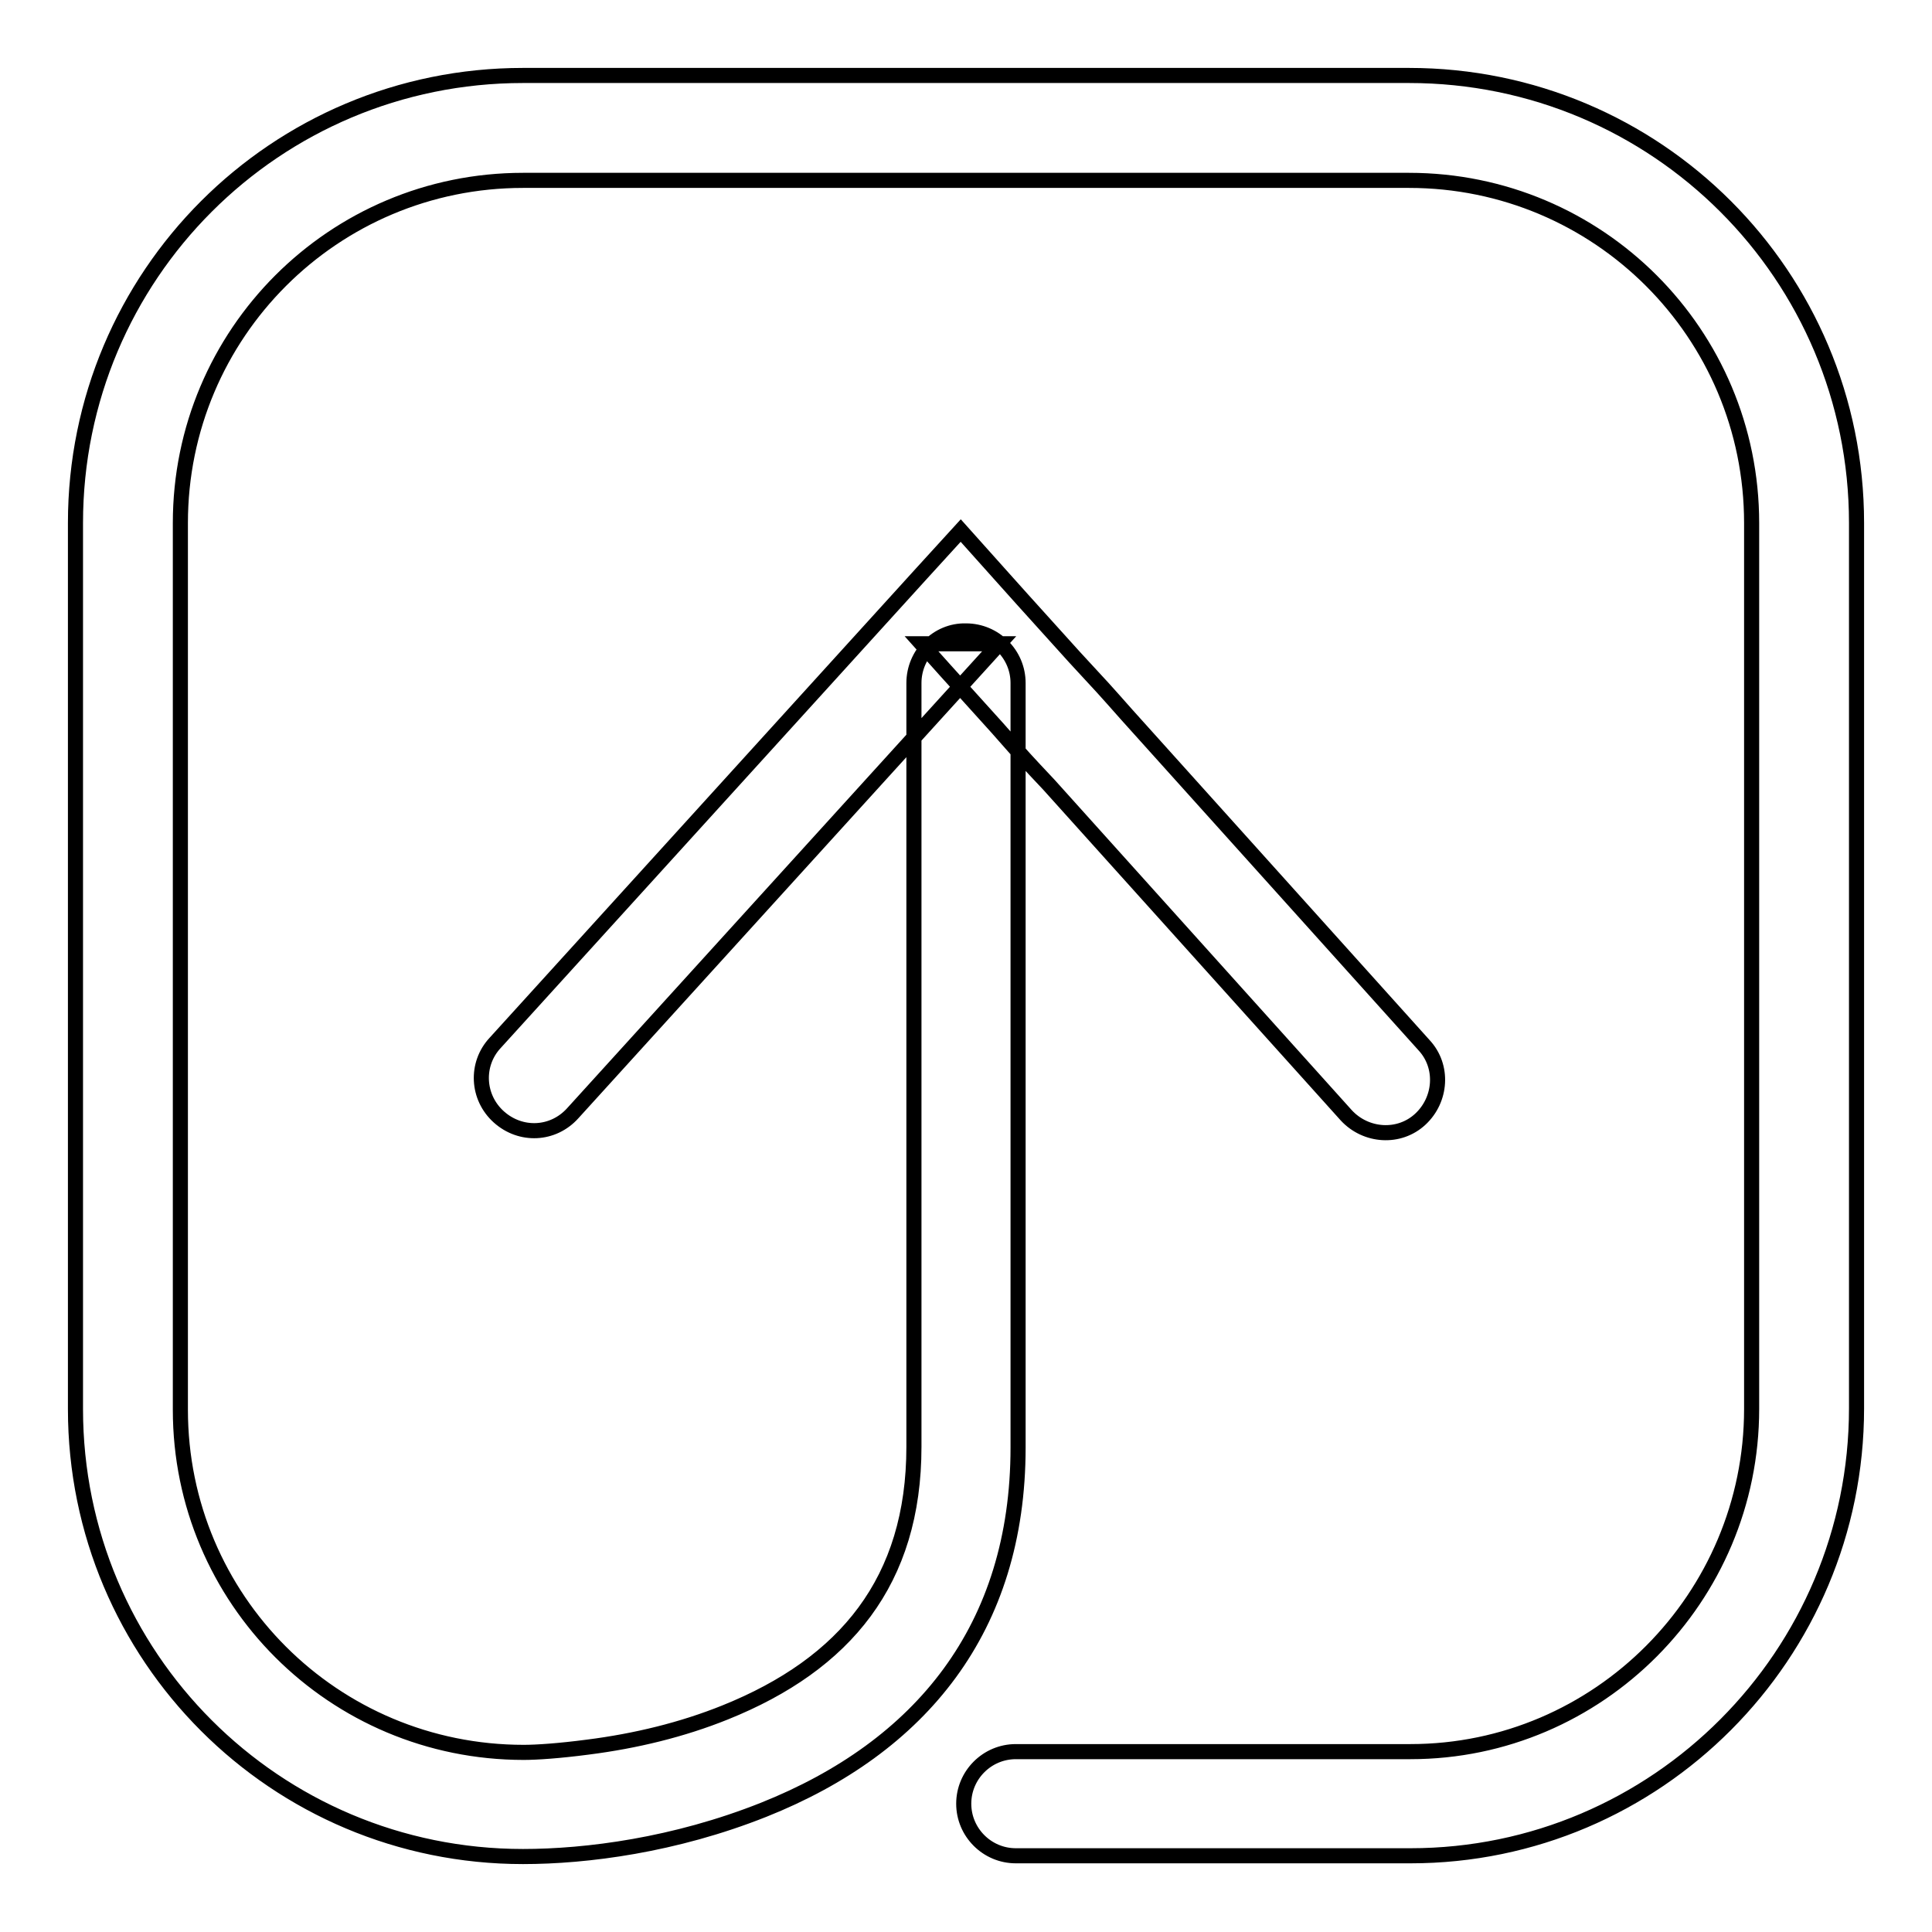 <?xml version="1.0" encoding="utf-8"?>
<!-- Svg Vector Icons : http://www.onlinewebfonts.com/icon -->
<!DOCTYPE svg PUBLIC "-//W3C//DTD SVG 1.1//EN" "http://www.w3.org/Graphics/SVG/1.1/DTD/svg11.dtd">
<svg version="1.1" xmlns="http://www.w3.org/2000/svg" xmlns:xlink="http://www.w3.org/1999/xlink" x="0px" y="0px" viewBox="0 0 256 256" enable-background="new 0 0 256 256" xml:space="preserve">
<g><g><path stroke-width="2" fill-opacity="0" stroke="#000000"  d="M188.7,138.5l-39.4-43.8c-3.1-3.5-3.1-3.5-6.9-7.6c-7.5-8.3-7.5-8.3-10-11.1l-5.1-5.7l-5.2,5.7l-56.5,62.2c-2.6,2.8-2.4,7.2,0.5,9.8s7.2,2.4,9.8-0.5l56.5-62.2l-10.3,0c2.5,2.8,2.5,2.8,10,11.1c3.7,4.2,3.7,4.2,6.9,7.6l39.4,43.8c2.6,2.8,7,3.1,9.8,0.5C191,145.7,191.3,141.3,188.7,138.5L188.7,138.5z M121.1,90.5v101.2c0,17.8-9.1,28.8-25,35.2c-5.7,2.3-11.9,3.8-18.2,4.6c-3.8,0.5-6.8,0.7-8.5,0.7l0,0c-25.2,0-45.5-20.3-45.5-45.4V69.3c0-25.1,20.3-45.4,45.4-45.4h117.4c25.1,0,45.4,20.3,45.4,45.4v117.4c0,25-20.3,45.4-45.2,45.4h-52.3c-3.8,0-6.9,3.1-6.9,6.9c0,3.8,3.1,6.9,6.9,6.9h52.3c32.6,0,59.1-26.6,59.1-59.3V69.3c0-32.8-26.5-59.3-59.3-59.3H69.3C36.5,10,10,36.5,10,69.3v117.4c0,32.8,26.5,59.3,59.3,59.3c0,0,0,0,0,0c8.4,0,20.1-1.5,31.9-6.2c20.8-8.3,33.7-24,33.7-48V90.5c0-3.8-3.1-6.9-6.9-6.9C124.2,83.5,121.1,86.7,121.1,90.5L121.1,90.5z"/></g></g>
</svg>